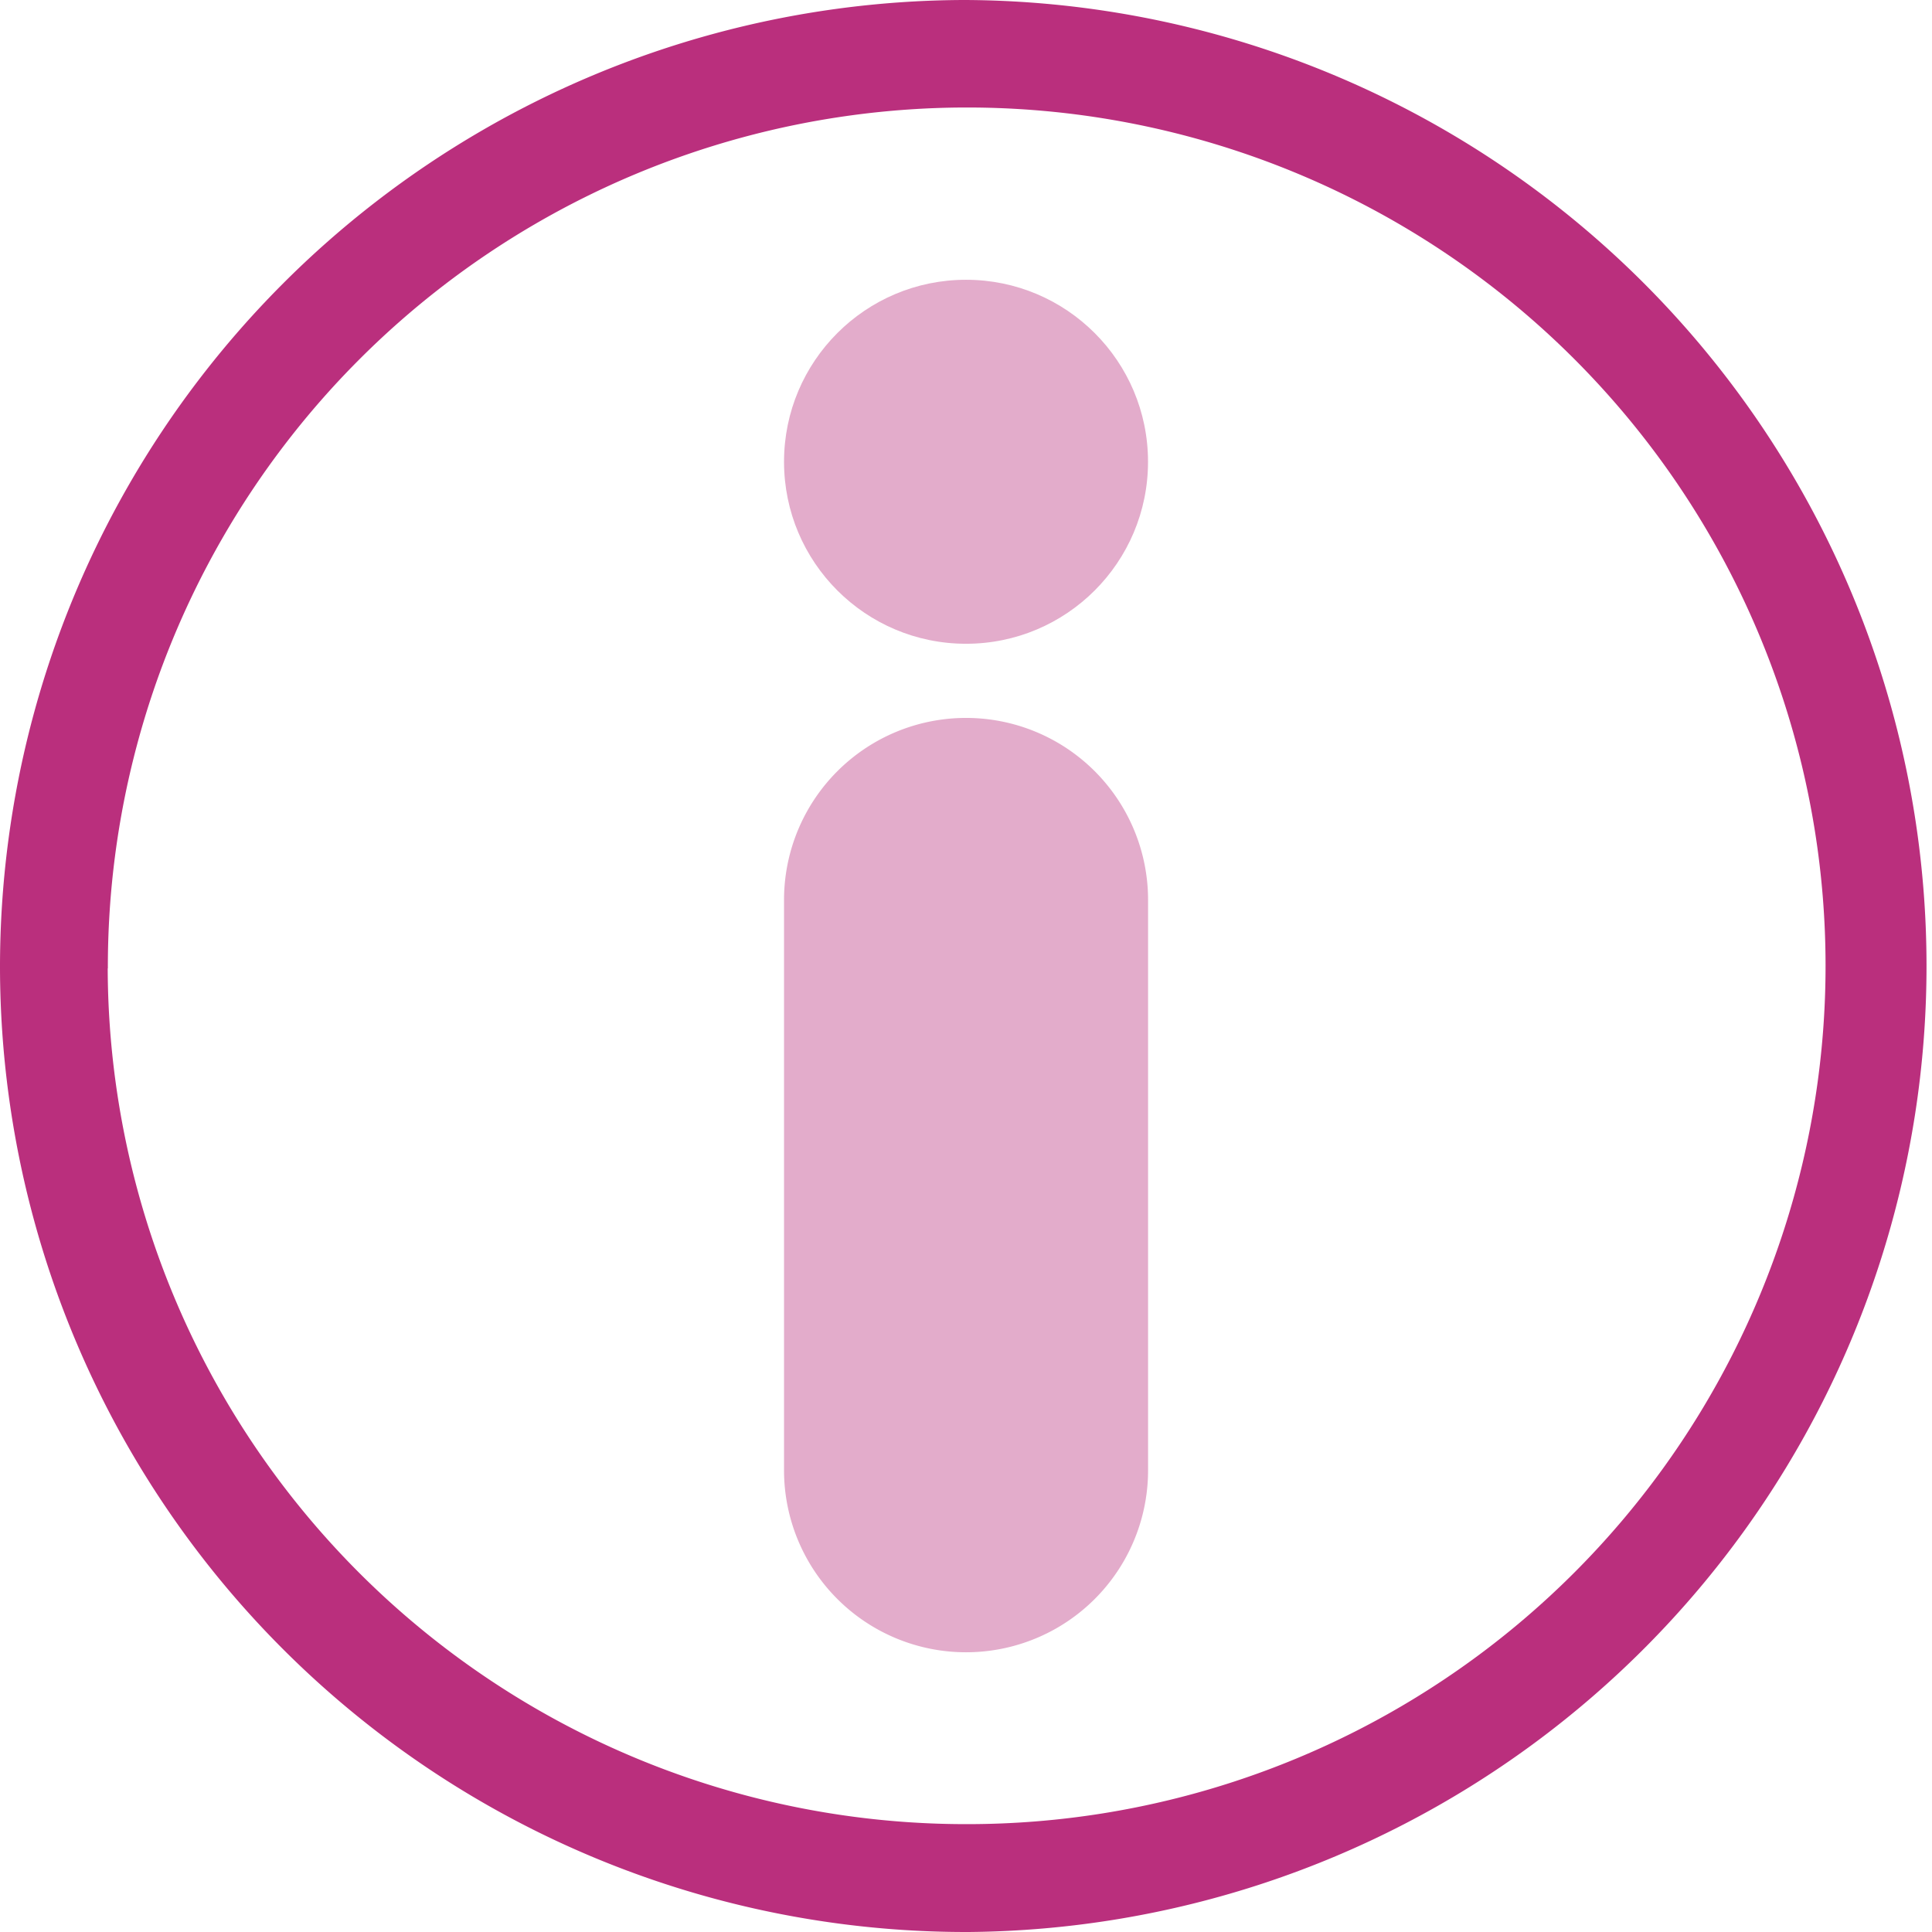 <svg version="1.1" xmlns="http://www.w3.org/2000/svg" xmlns:xlink="http://www.w3.org/1999/xlink" x="0px" y="0px" viewBox="0 0 38.153 38.153"><defs><style type="text/css">.a{fill:#ba2f7d;}.b{fill:#e3accb;}</style></defs><title>information-icon-pink</title><path class="a" d="M19.075,38.153A19.076,19.076,0,0,1,0,19.129H0A19.1,19.1,0,0,1,19.025,0h.053a19.077,19.077,0,0,1,.051,38.153ZM2.127,19.123a16.95,16.95,0,0,0,16.949,16.9h.048a16.95,16.95,0,0,0-.046-33.9H19.03a16.97,16.97,0,0,0-16.9,17Z"/><circle class="b" cx="19.077" cy="9.119" r="3.594"/><path class="b" d="M19.077,32.629a3.594,3.594,0,0,1-3.594-3.594V17.772a3.594,3.594,0,0,1,7.189,0V29.035A3.594,3.594,0,0,1,19.077,32.629Z"/></svg>